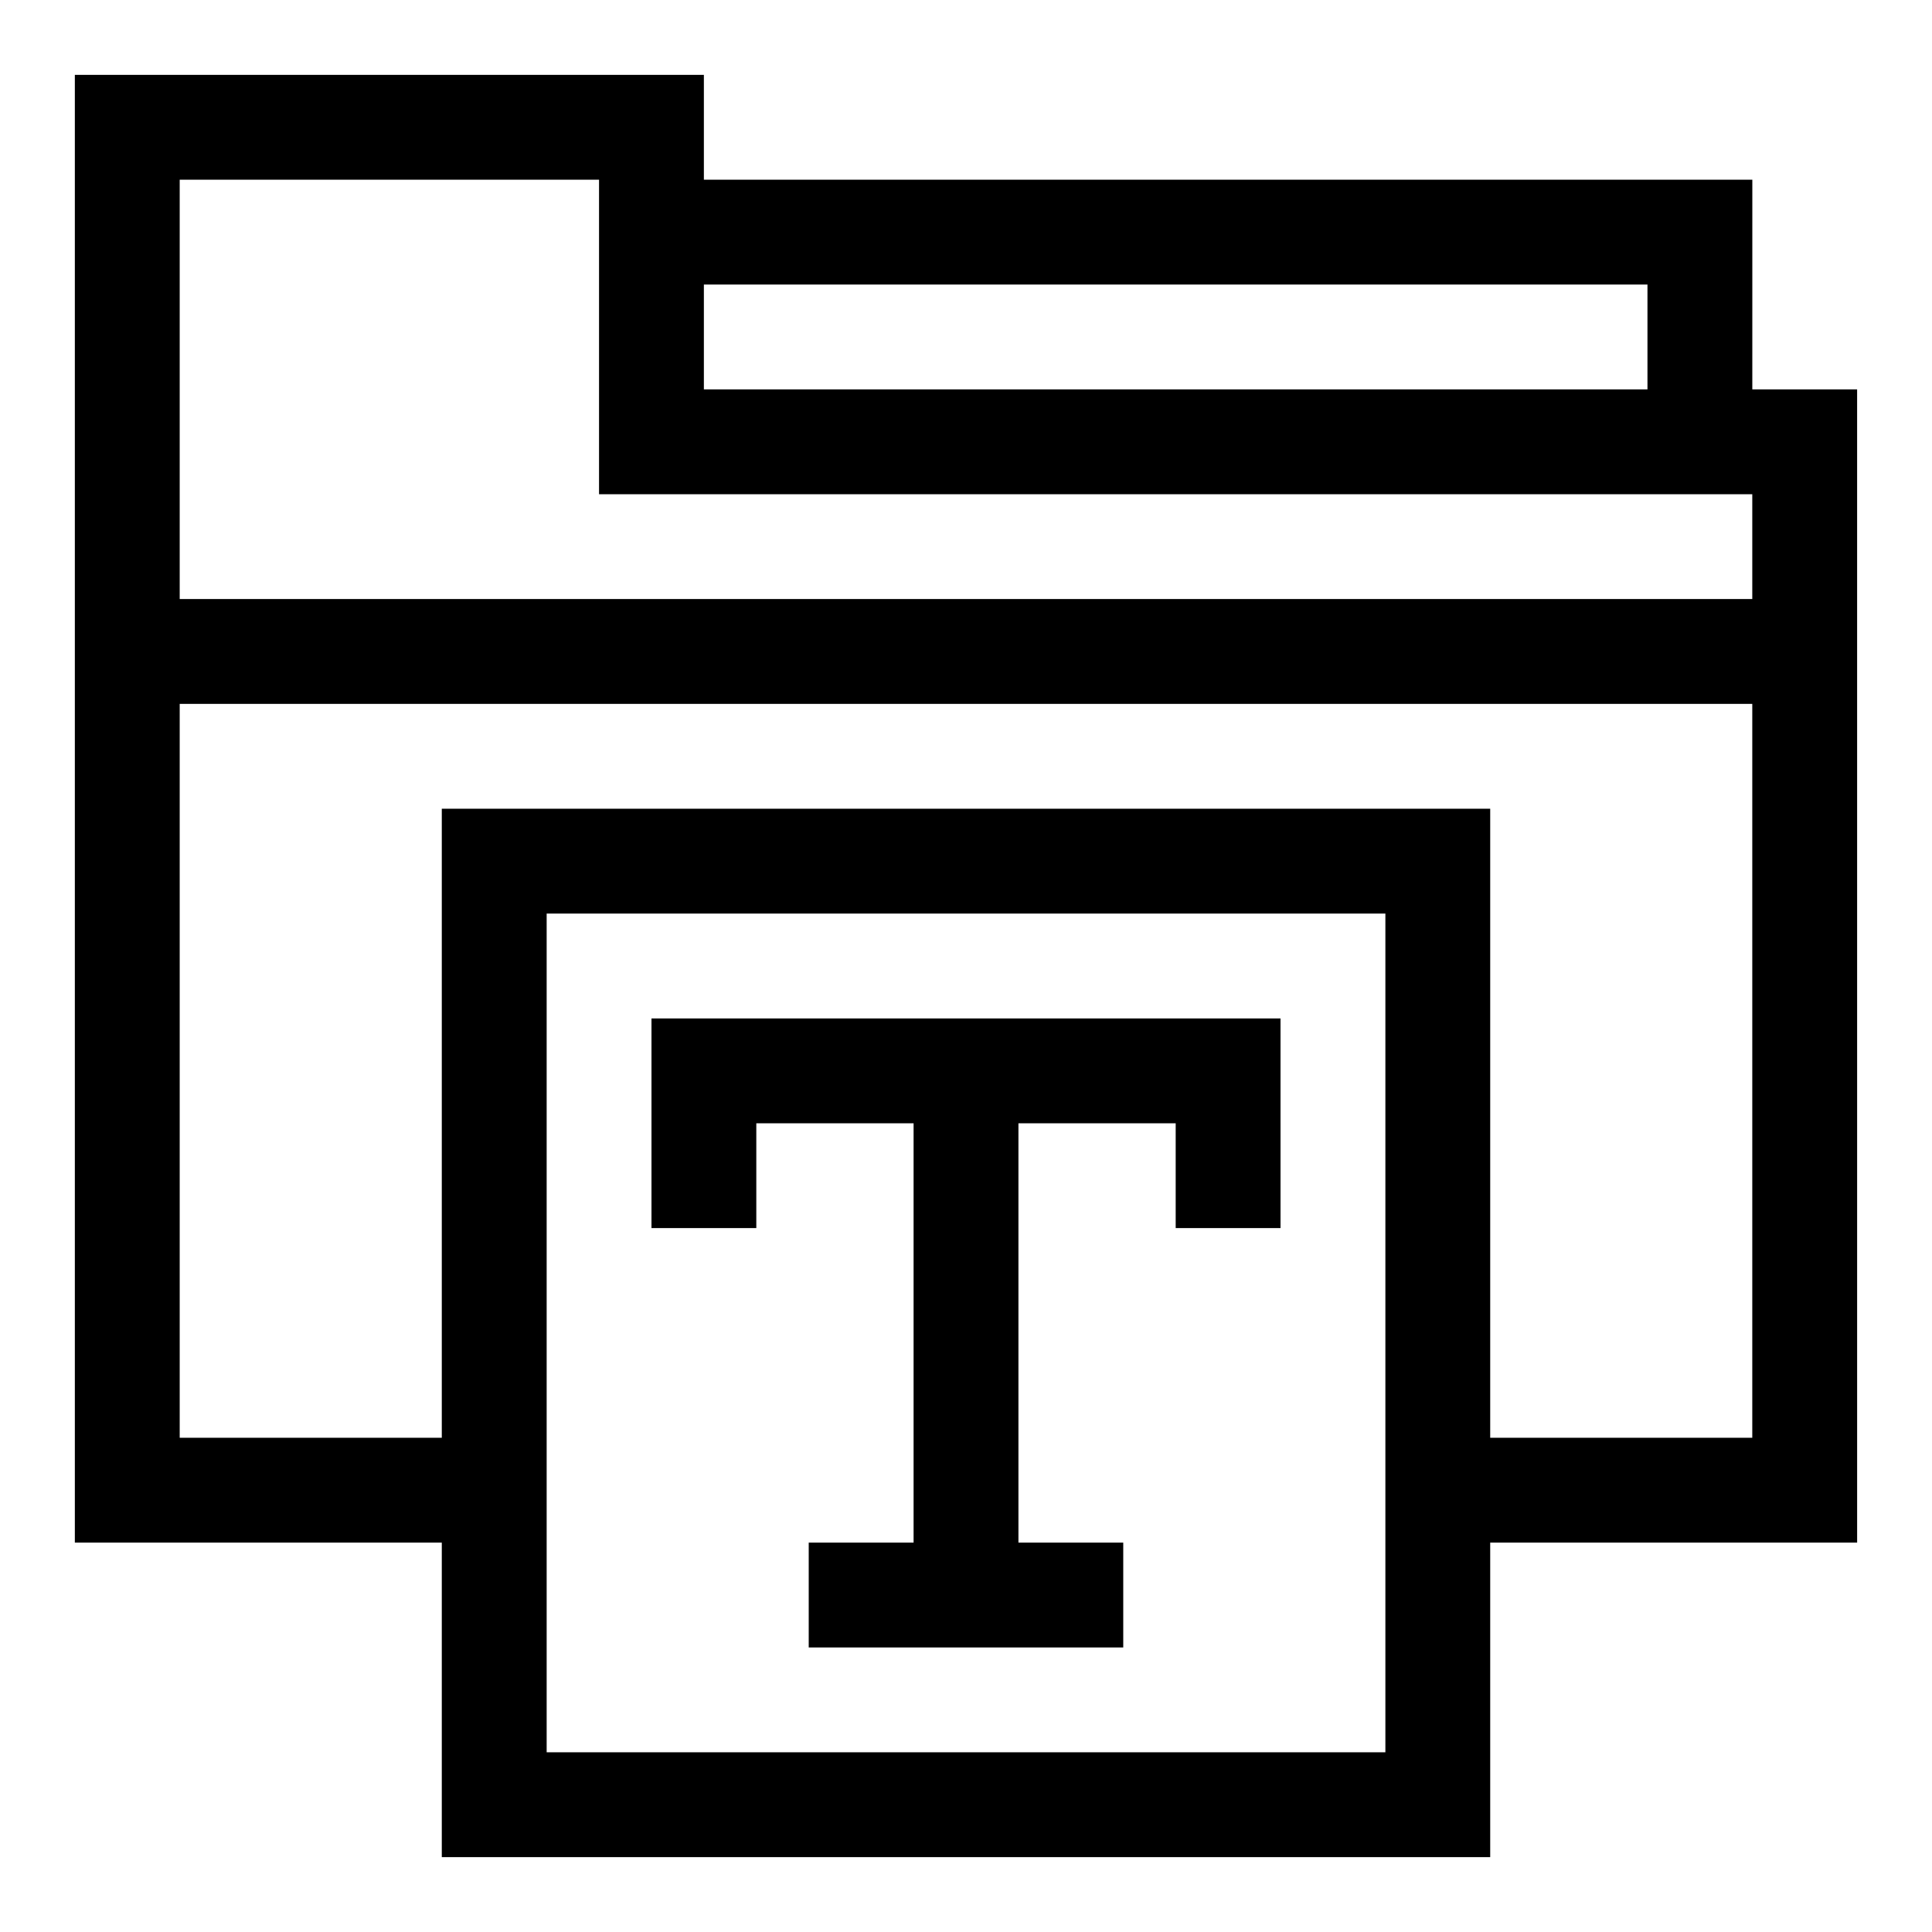 <?xml version="1.0" encoding="UTF-8"?>
<!-- Uploaded to: ICON Repo, www.iconrepo.com, Generator: ICON Repo Mixer Tools -->
<svg fill="#000000" width="800px" height="800px" version="1.1" viewBox="144 144 512 512" xmlns="http://www.w3.org/2000/svg">
 <g>
  <path d="m636.16 552.81h-111.14v-27.785h83.352v-250.05h-305.62v-83.352h-111.13v333.4h83.352v27.785h-111.14v-388.97h166.7v83.352h305.62z"/>
  <path d="m608.38 261.08h-27.785v-41.676h-263.94v-27.785h291.73z"/>
  <path d="m177.73 302.75h444.54v27.785h-444.54z"/>
  <path d="m538.92 636.16h-277.84v-277.84h277.84zm-250.05-27.785h222.27v-222.27h-222.27z"/>
  <path d="m483.35 469.46h-27.781v-27.781h-111.14v27.781h-27.781v-55.566h166.7z"/>
  <path d="m358.32 552.81h83.352v27.785h-83.352z"/>
  <path d="m386.11 427.78h27.785v138.92h-27.785z"/>
 </g>
</svg>